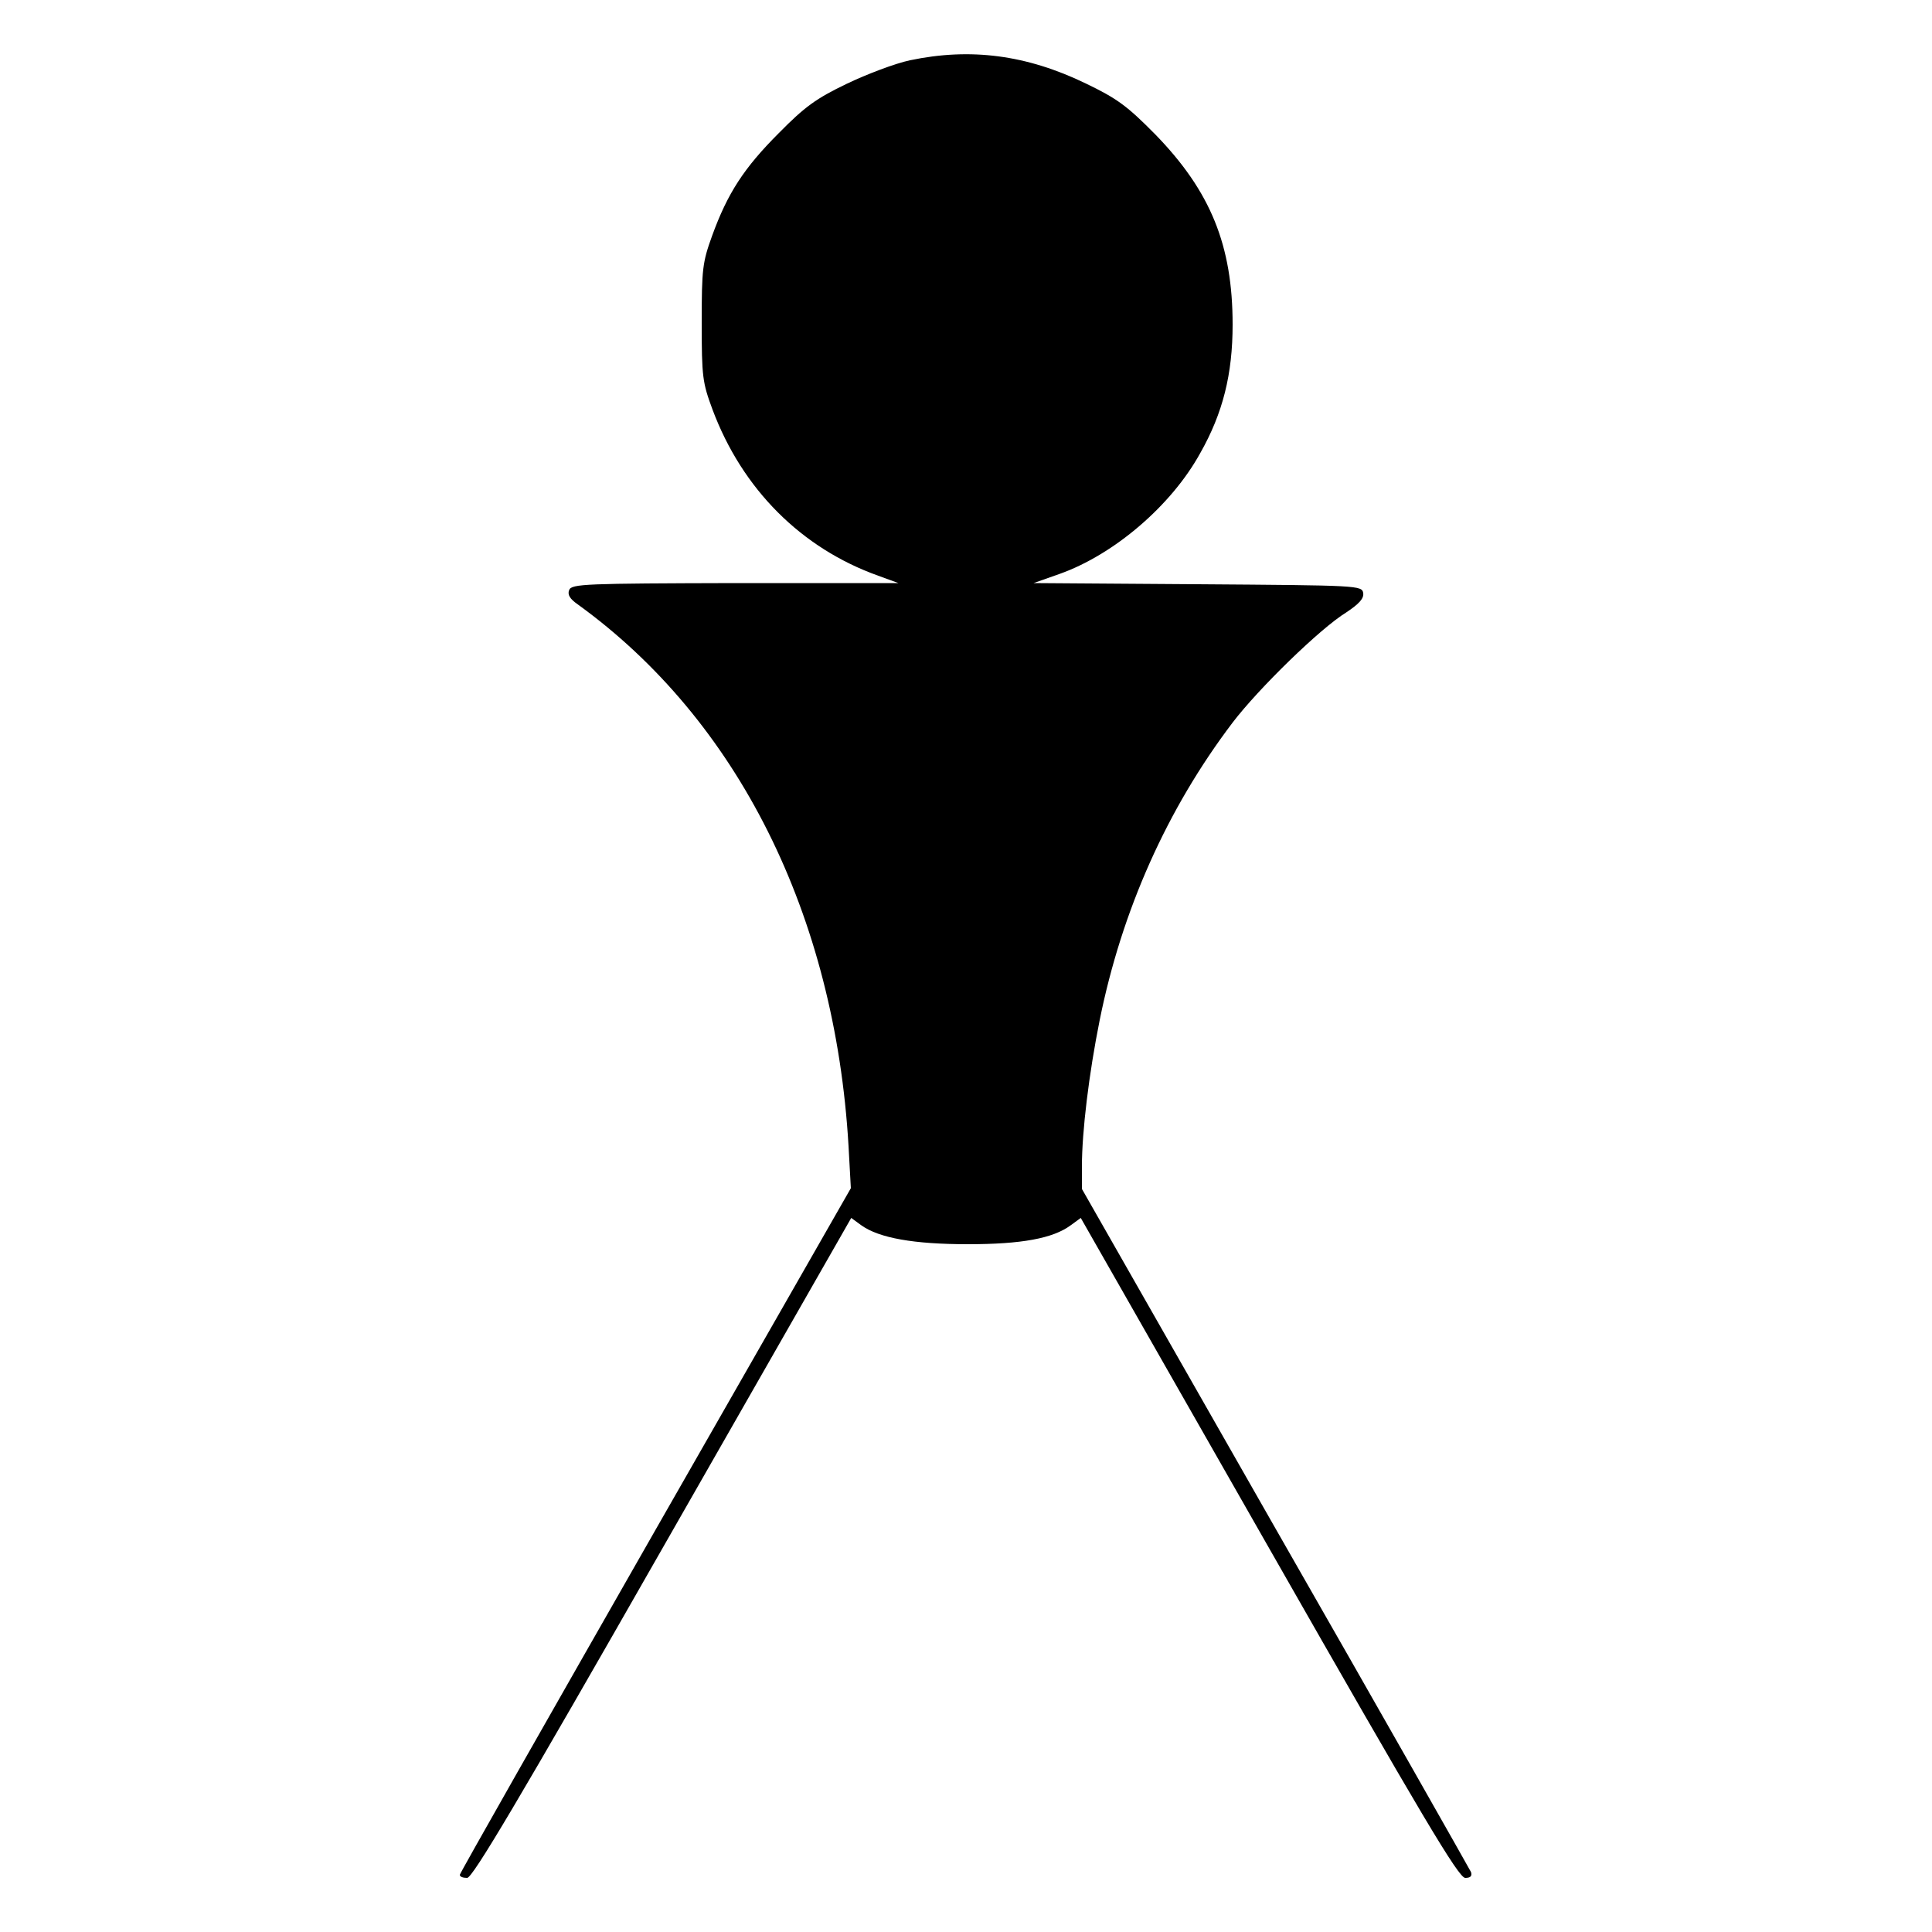 <?xml version="1.0" encoding="UTF-8"?>
<svg data-bbox="119 14.039 261.794 471.961" viewBox="0 0 500 500" height="666.667" width="666.667" xmlns="http://www.w3.org/2000/svg" data-type="shape">
    <g>
        <path d="M235.5 15.6c-3.8.8-11.2 3.6-16.4 6.1-7.9 3.8-10.8 5.9-17.5 12.7-9.1 9.1-13.3 15.6-17.3 26.6-2.5 6.9-2.7 8.6-2.7 22.5 0 14 .2 15.5 2.8 22.5 7.7 20.6 23 35.9 42.9 43l5.2 1.9h-42.3c-38.7.1-42.3.2-42.9 1.8-.5 1.2.2 2.3 2.2 3.7 41.4 29.9 66.6 80.3 70.1 140.2l.6 10.9-50.6 88.5c-27.8 48.7-50.6 88.8-50.6 89.2 0 .5.8.8 1.9.8 1.4 0 13.4-20.2 50.6-85.4l48.8-85.4 2.6 1.9c4.6 3.3 13.6 4.9 27.6 4.9 13.9 0 22-1.5 26.6-4.9l2.6-1.9 48.7 85.4c39.8 69.8 49.1 85.4 50.8 85.4 1.4 0 1.8-.5 1.5-1.5-.4-.8-23.1-40.9-50.7-89.1l-50-87.7v-5.9c0-8.9 1.8-23.9 4.6-37.8 5.7-28.3 17.4-54.6 34.4-77 6.7-8.8 22.7-24.4 29.4-28.5 3.3-2.2 4.6-3.6 4.4-5-.3-2-1.2-2-42.8-2.3l-42.5-.3 6.8-2.4c14-5 28.8-17.6 36.3-31.2 5.9-10.4 8.4-20.5 8.4-33.3 0-20.5-5.7-34.5-20-49.2-7.3-7.4-9.9-9.3-18-13.2-15.3-7.4-29.8-9.3-45.5-6"/>
    </g>
</svg>
